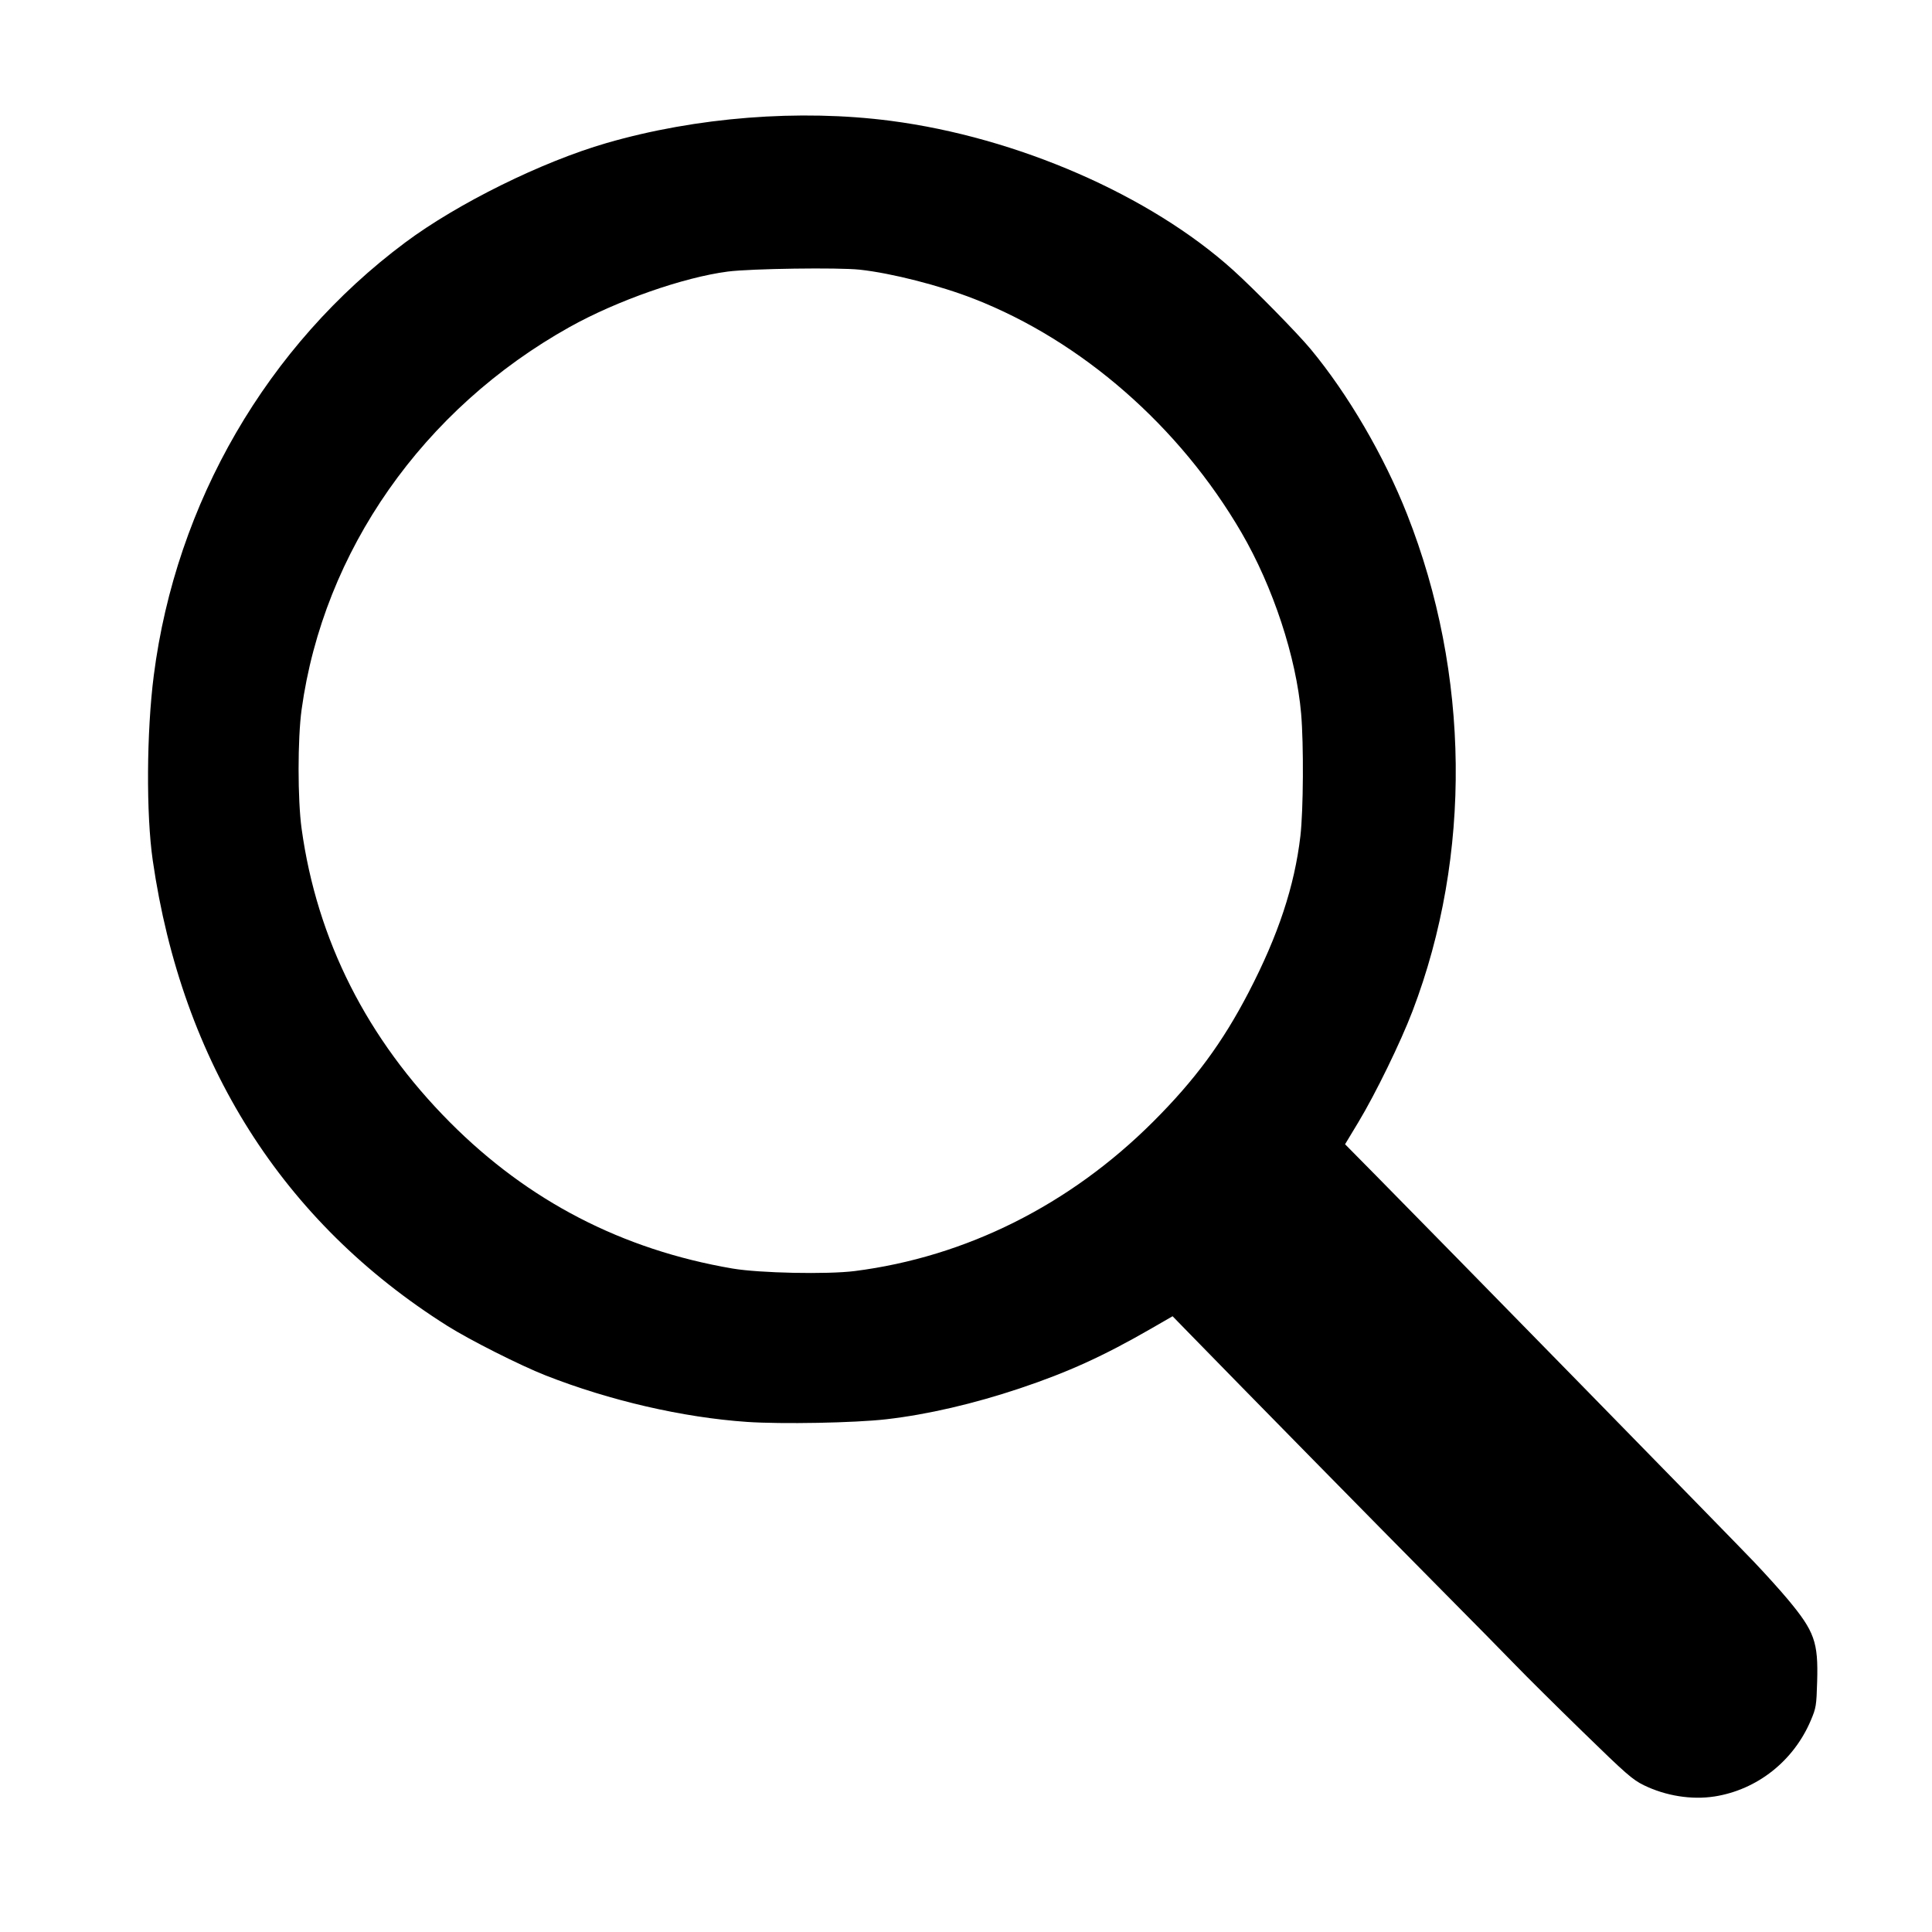 <?xml version="1.0" encoding="UTF-8" standalone="no"?>
<!-- Created with Inkscape (http://www.inkscape.org/) -->

<svg
   xmlns:dc="http://purl.org/dc/elements/1.1/"
   xmlns:cc="http://creativecommons.org/ns#"
   xmlns:rdf="http://www.w3.org/1999/02/22-rdf-syntax-ns#"
   xmlns:svg="http://www.w3.org/2000/svg"
   xmlns="http://www.w3.org/2000/svg"
   xmlns:sodipodi="http://sodipodi.sourceforge.net/DTD/sodipodi-0.dtd"
   xmlns:inkscape="http://www.inkscape.org/namespaces/inkscape"
   width="300mm"
   height="300mm"
   viewBox="0 0 300 300"
   version="1.1"
   id="svg8"
   inkscape:version="0.92.5 (2060ec1f9f, 2020-04-08)"
   sodipodi:docname="cw-tnb-search.svg">
  <defs
     id="defs2" />
  <sodipodi:namedview
     id="base"
     pagecolor="#ffffff"
     bordercolor="#666666"
     borderopacity="1.0"
     inkscape:pageopacity="0.0"
     inkscape:pageshadow="2"
     inkscape:zoom="0.49497475"
     inkscape:cx="92.024235"
     inkscape:cy="466.93746"
     inkscape:document-units="mm"
     inkscape:current-layer="layer1"
     showgrid="false"
     fit-margin-top="0"
     fit-margin-left="0"
     fit-margin-right="0"
     fit-margin-bottom="0"
     inkscape:window-width="2511"
     inkscape:window-height="1576"
     inkscape:window-x="1969"
     inkscape:window-y="24"
     inkscape:window-maximized="1" />
  <g
     inkscape:label="Layer 1"
     inkscape:groupmode="layer"
     id="layer1"
     transform="translate(55.441,167.775)">
    <path
       style="fill:#000000;stroke-width:0.265"
       d="m 210.766,111.185 c 6.652,-1.04 12.317,-5.517 14.985,-11.843 0.811,-1.924 0.865,-2.252 0.975,-6.01 0.179,-6.128 -0.403,-7.767 -4.517,-12.711 -1.132,-1.361 -3.508,-3.997 -5.279,-5.859 -3.131,-3.29 -48.845,-50.007 -58.632,-59.918 l -4.878,-4.94 2.049,-3.395 c 2.667,-4.42 6.582,-12.449 8.427,-17.285 9.238,-24.211 8.929,-52.356 -0.845,-77.142 -3.579,-9.077 -9.172,-18.654 -14.976,-25.649 -2.045,-2.464 -8.795,-9.341 -12.045,-12.272 -12.895,-11.628 -33.525,-20.618 -53.181,-23.176 -14.117,-1.837 -30.18,-0.58 -44.106,3.453 -10.052,2.911 -23.113,9.363 -31.271,15.447 -21.409,15.968 -35.589,40.387 -39.033,67.215 -1.126,8.777 -1.199,21.546 -0.164,28.707 4.558,31.519 20.167,56.183 45.763,72.308 3.475,2.189 11.29,6.13 15.233,7.681 9.941,3.911 21.316,6.538 31.276,7.222 5.371,0.369 16.74,0.154 21.64,-0.41 6.382,-0.734 13.553,-2.395 20.77,-4.812 7.411,-2.482 12.94,-4.996 20.241,-9.203 l 3.44,-1.982 2.37,2.433 c 8.461,8.687 30.362,30.974 38.532,39.211 5.34,5.384 10.942,11.071 12.45,12.637 1.507,1.566 6.144,6.164 10.304,10.217 6.78,6.606 7.767,7.468 9.525,8.327 3.385,1.653 7.425,2.297 10.949,1.746 z M 58.305,29.202 C 41.185,26.276 26.599,18.729 14.429,6.499 1.545,-6.447 -6.223,-21.819 -8.606,-39.086 c -0.627,-4.545 -0.627,-13.975 0,-18.521 3.398,-24.614 18.846,-46.664 41.604,-59.382 7.327,-4.095 17.681,-7.725 24.583,-8.619 3.551,-0.46 17.176,-0.653 20.496,-0.29 4.943,0.54 12.394,2.444 17.736,4.531 16.727,6.537 31.923,19.818 41.513,36.282 4.914,8.437 8.517,19.369 9.273,28.138 0.41,4.755 0.347,15.035 -0.116,18.994 -0.91,7.777 -3.439,15.412 -8.038,24.266 -4.062,7.82 -8.334,13.607 -14.844,20.108 C 110.684,19.321 94.555,27.391 77.292,29.592 c -4.244,0.541 -14.806,0.324 -18.987,-0.391 z"
       id="path863"
       inkscape:connector-curvature="0" />
  </g>
</svg>
